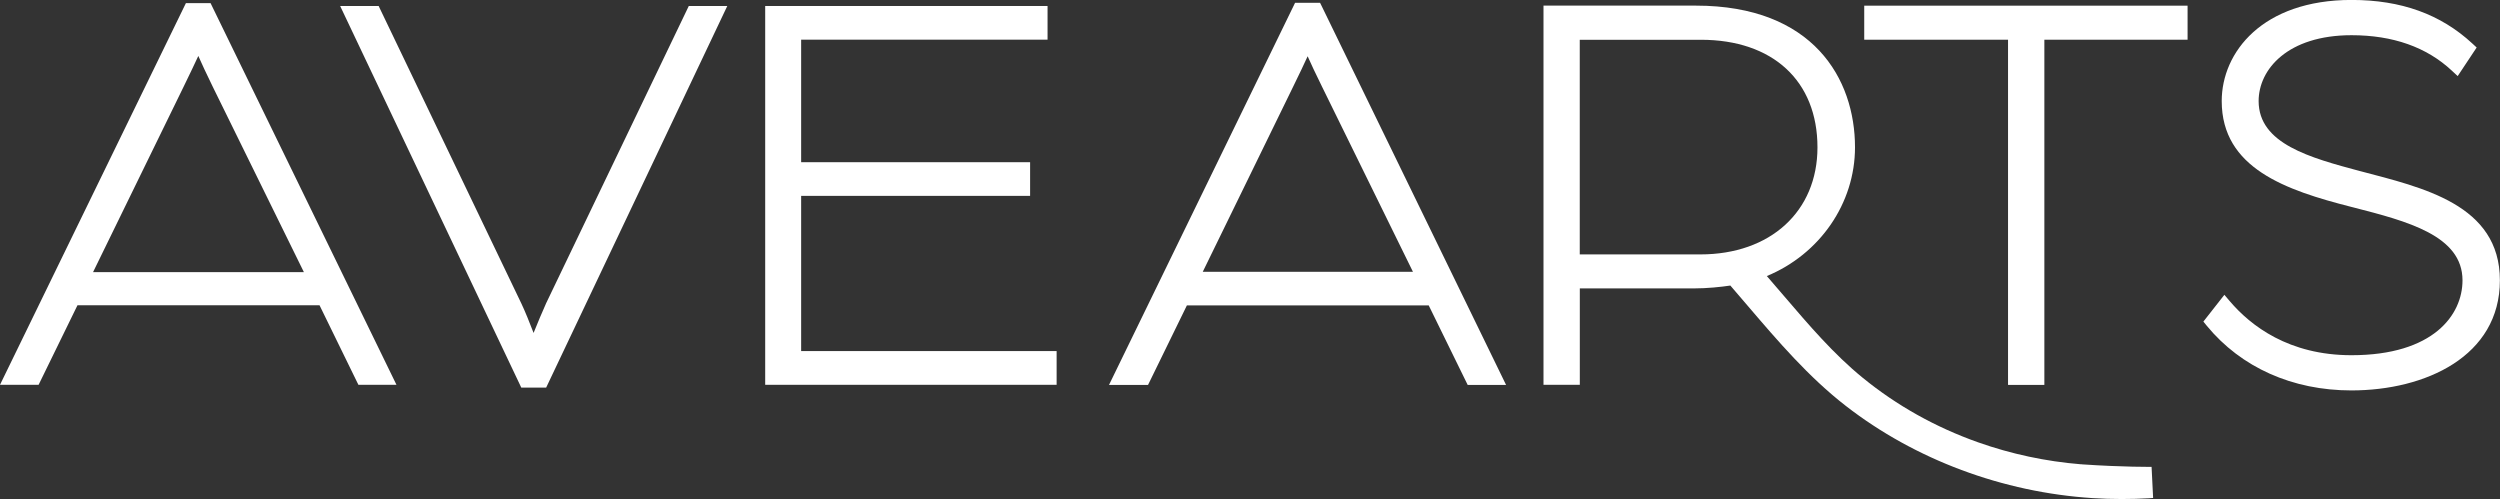 <svg xmlns="http://www.w3.org/2000/svg" id="Layer_2" data-name="Layer 2" viewBox="0 0 471.48 94.11"><rect x="0" y="0" width="471.48" height="94.11" fill="#333333" stroke="none"/><defs><style>      .cls-1 {        fill: #fff;        stroke-width: 0px;      }    </style></defs><g id="Layer_1-2" data-name="Layer 1"><g><path class="cls-1" d="M39.71.59h-4.65L0,72.57h7.28l7.33-15h45.65l7.33,15h7.18L39.71.59ZM57.31,51.32H17.55l17.08-34.97c1.22-2.49,2.13-4.42,2.77-5.8.62,1.39,1.5,3.32,2.72,5.8l17.19,34.97Z"></path><g><path class="cls-1" d="M102.96,57.27c-.67,1.46-1.59,3.7-2.33,5.52-.71-1.85-1.62-4.12-2.3-5.54L71.41,1.13h-7.26l34.16,71.97h4.69L137.16,1.13h-7.26l-26.94,56.13Z"></path><polygon class="cls-1" points="151.09 66.21 151.09 36.94 194.27 36.94 194.27 30.59 151.09 30.59 151.09 7.48 197.56 7.48 197.56 1.13 144.31 1.13 144.31 72.57 199.27 72.57 199.27 66.21 151.09 66.21"></polygon></g></g><g><path class="cls-1" d="M248.95.53h-4.71l-35.09,72.06h7.36l7.33-15h45.6l7.35,15h7.24L249.31,1.25l-.36-.73ZM266.47,51.26h-39.64l17.05-34.92c1.2-2.44,2.1-4.35,2.73-5.73.62,1.38,1.5,3.3,2.71,5.73l17.15,34.92Z"></path><polygon class="cls-1" points="351.58 7.49 378.7 7.49 378.7 72.59 385.55 72.59 385.55 7.49 412.56 7.49 412.56 1.07 351.58 1.07 351.58 7.49"></polygon><path class="cls-1" d="M445.09,32.27c-9.4-2.52-19.13-5.13-19.13-13.21,0-5.98,5.48-12.42,17.52-12.42,7.79,0,14.15,2.24,18.9,6.67l1.12,1.04,3.58-5.39-.81-.75c-5.98-5.53-13.43-8.22-22.79-8.22-16.82,0-24.48,9.88-24.48,19.07,0,12.67,12.1,16.82,24.48,19.97l.36.09c10.11,2.6,20.57,5.29,20.57,13.75,0,6.51-5.48,14.12-20.94,14.12-11.81,0-18.99-5.54-22.94-10.18l-1.03-1.21-3.96,5.05.66.81c6.47,7.85,16.15,12.17,27.26,12.17,13.94,0,28-6.42,28-20.76s-14.63-17.5-26.39-20.61Z"></path><path class="cls-1" d="M392.61,87.56h-.17c-6.61-.54-13.14-1.93-19.41-4.15-8.01-2.84-15.32-6.93-21.73-12.16-5.47-4.45-10.19-9.98-14.76-15.32-1.11-1.3-2.22-2.59-3.33-3.87,10-4.13,16.63-13.72,16.63-24.28,0-12.92-7.88-26.72-30.01-26.72h-28.74v71.51h6.85v-18.18h21.56c2.42,0,5.07-.27,6.83-.54,1.11,1.28,2.21,2.56,3.3,3.85,5.63,6.59,11.46,13.41,18.49,18.86,13.05,10.12,29.59,16.3,46.56,17.38,1.74.11,3.58.17,5.46.17s3.45-.05,5-.14l.92-.06-.29-5.87s-5.23.07-13.16-.47ZM342.76,27.79c0,12.08-8.88,20.19-22.09,20.19h-22.74V7.5h22.84c13.57,0,21.99,7.77,21.99,20.29Z"></path></g></g></svg>